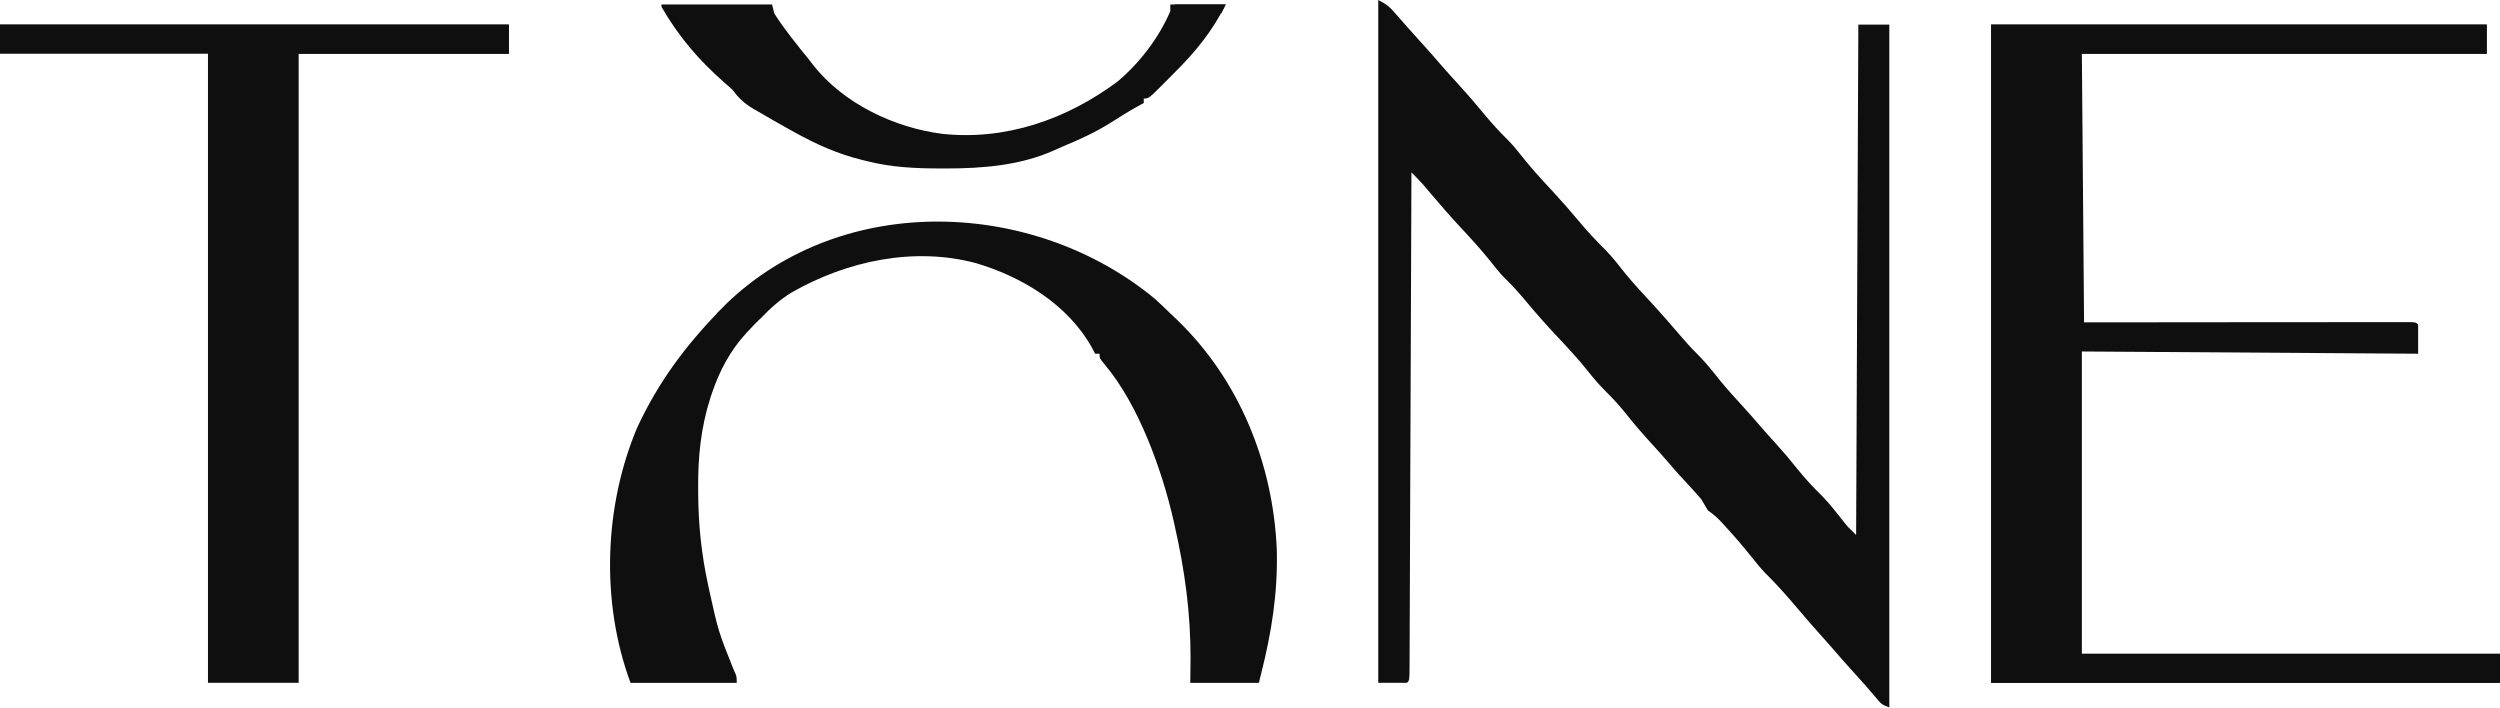 <?xml version="1.0" encoding="UTF-8"?> <svg xmlns="http://www.w3.org/2000/svg" width="113" height="32" viewBox="0 0 113 32" fill="none"><g clip-path="url(#clip0_261_3009)"><path d="M62.297 0C62.683 0.195 62.829 0.324 63.103 0.645C63.451 1.046 63.802 1.442 64.159 1.834C64.516 2.226 64.866 2.622 65.211 3.025C65.444 3.292 65.683 3.552 65.922 3.813C66.316 4.244 66.694 4.685 67.066 5.135C67.425 5.572 67.8 5.98 68.203 6.375C68.421 6.602 68.614 6.842 68.809 7.089C69.235 7.626 69.692 8.124 70.159 8.624C70.562 9.057 70.949 9.5 71.328 9.954C71.726 10.432 72.141 10.877 72.584 11.314C72.897 11.639 73.171 11.994 73.452 12.349C73.867 12.856 74.315 13.332 74.759 13.813C75.14 14.229 75.51 14.656 75.877 15.085C76.153 15.409 76.431 15.722 76.734 16.019C77.106 16.389 77.424 16.795 77.751 17.205C78.099 17.631 78.47 18.034 78.841 18.439C79.105 18.729 79.362 19.024 79.617 19.322C79.836 19.574 80.06 19.82 80.284 20.067C80.621 20.439 80.942 20.818 81.253 21.211C81.601 21.648 81.973 22.039 82.37 22.43C82.703 22.776 82.997 23.15 83.293 23.528C83.519 23.814 83.519 23.814 83.897 24.184C83.946 12.764 83.946 12.764 83.997 1.113C84.459 1.113 84.921 1.113 85.397 1.113C85.397 11.297 85.397 21.482 85.397 31.975C85.071 31.865 85.009 31.798 84.797 31.539C84.488 31.17 84.171 30.812 83.847 30.457C83.482 30.056 83.122 29.651 82.769 29.239C82.576 29.017 82.381 28.798 82.184 28.579C81.854 28.21 81.531 27.835 81.211 27.458C80.752 26.917 80.291 26.393 79.784 25.897C79.565 25.668 79.37 25.425 79.172 25.177C78.815 24.728 78.445 24.297 78.059 23.874C77.983 23.789 77.983 23.789 77.904 23.702C77.679 23.456 77.474 23.258 77.197 23.071C77.097 22.902 76.997 22.733 76.897 22.565C76.725 22.364 76.552 22.169 76.372 21.977C76.272 21.868 76.173 21.76 76.073 21.652C76.025 21.6 75.978 21.548 75.928 21.494C75.764 21.315 75.605 21.131 75.447 20.946C75.204 20.662 74.955 20.384 74.702 20.109C74.298 19.667 73.907 19.222 73.534 18.751C73.254 18.399 72.967 18.074 72.647 17.758C72.337 17.453 72.059 17.14 71.791 16.797C71.326 16.21 70.819 15.671 70.306 15.127C69.817 14.605 69.35 14.07 68.892 13.52C68.598 13.168 68.293 12.84 67.965 12.521C67.758 12.304 67.576 12.074 67.391 11.839C66.965 11.304 66.509 10.805 66.043 10.306C65.554 9.782 65.085 9.242 64.623 8.694C64.573 8.635 64.523 8.576 64.471 8.514C64.428 8.463 64.384 8.411 64.339 8.357C64.166 8.161 63.981 7.977 63.797 7.791C63.797 7.91 63.796 8.028 63.796 8.15C63.785 10.955 63.775 13.76 63.764 16.565C63.762 16.91 63.761 17.255 63.76 17.599C63.759 17.668 63.759 17.737 63.759 17.808C63.754 18.921 63.75 20.034 63.746 21.147C63.742 22.289 63.738 23.43 63.733 24.572C63.73 25.213 63.728 25.855 63.726 26.496C63.724 27.099 63.722 27.702 63.719 28.305C63.718 28.527 63.717 28.75 63.717 28.971C63.716 29.273 63.714 29.575 63.713 29.877C63.713 29.966 63.712 30.055 63.712 30.147C63.708 30.749 63.708 30.749 63.597 30.862C63.168 30.862 62.739 30.862 62.297 30.862C62.297 20.678 62.297 10.493 62.297 0Z" fill="#0F0F0F"></path><path d="M90 1.113C97.392 1.113 104.784 1.113 112.4 1.113C112.4 1.547 112.4 1.981 112.4 2.429C106.361 2.429 100.322 2.429 94.1 2.429C94.133 6.436 94.166 10.443 94.2 14.571C95.282 14.57 96.363 14.569 97.478 14.568C98.161 14.567 98.844 14.567 99.527 14.566C100.613 14.566 101.698 14.565 102.784 14.563C103.574 14.562 104.365 14.562 105.155 14.562C105.574 14.562 105.993 14.561 106.411 14.56C106.805 14.56 107.199 14.559 107.593 14.56C107.738 14.56 107.883 14.559 108.027 14.559C108.224 14.559 108.421 14.559 108.619 14.559C108.784 14.559 108.784 14.559 108.953 14.559C109.2 14.571 109.2 14.571 109.3 14.672C109.3 15.106 109.3 15.54 109.3 15.988C101.776 15.938 101.776 15.938 94.1 15.887C94.1 20.395 94.1 24.902 94.1 29.547C100.337 29.547 106.574 29.547 113 29.547C113 29.981 113 30.415 113 30.862C105.41 30.862 97.82 30.862 90 30.862C90 21.045 90 11.228 90 1.113Z" fill="#0F0F0F"></path><path d="M52.189 13.496C52.433 13.714 52.667 13.939 52.901 14.169C53.043 14.304 53.043 14.304 53.189 14.442C56.01 17.151 57.544 20.935 57.711 24.84C57.761 26.796 57.479 28.57 57.001 30.46C56.968 30.594 56.934 30.727 56.901 30.865C55.877 30.865 54.855 30.865 53.8 30.865C53.805 30.508 53.809 30.151 53.813 29.783C53.818 27.73 53.554 25.782 53.1 23.782C53.071 23.65 53.071 23.65 53.041 23.515C52.516 21.218 51.454 18.272 49.926 16.469C49.7 16.193 49.7 16.193 49.7 15.99C49.635 15.99 49.569 15.99 49.501 15.99C49.418 15.835 49.418 15.835 49.334 15.676C48.241 13.746 46.185 12.51 44.132 11.899C41.322 11.139 38.276 11.792 35.78 13.221C35.258 13.538 34.824 13.931 34.401 14.371C34.267 14.5 34.267 14.5 34.132 14.631C34.055 14.712 33.979 14.793 33.901 14.877C33.847 14.933 33.794 14.988 33.74 15.045C33.002 15.85 32.524 16.753 32.175 17.786C32.152 17.855 32.129 17.923 32.105 17.994C31.68 19.33 31.545 20.66 31.557 22.055C31.557 22.132 31.557 22.208 31.558 22.287C31.565 23.69 31.703 25.04 32.001 26.413C32.02 26.504 32.04 26.596 32.06 26.691C32.468 28.536 32.468 28.536 33.165 30.281C33.3 30.561 33.3 30.561 33.3 30.865C31.716 30.865 30.133 30.865 28.5 30.865C27.153 27.23 27.295 22.899 28.8 19.329C29.765 17.252 31.01 15.588 32.6 13.967C32.679 13.885 32.758 13.804 32.84 13.72C38.132 8.64 46.737 8.997 52.189 13.496Z" fill="#0F0F0F"></path><path d="M0 1.113C7.59 1.113 15.18 1.113 23 1.113C23 1.547 23 1.981 23 2.429C19.865 2.429 16.73 2.429 13.5 2.429C13.5 11.812 13.5 21.195 13.5 30.862C12.147 30.862 10.794 30.862 9.4 30.862C9.4 21.479 9.4 12.096 9.4 2.429C6.298 2.429 3.196 2.429 0 2.429C0 1.995 0 1.561 0 1.113Z" fill="#0F0F0F"></path><path d="M29.898 0.203C31.548 0.203 33.198 0.203 34.898 0.203C34.948 0.403 34.948 0.403 34.998 0.608C35.472 1.356 36.043 2.046 36.598 2.733C36.649 2.8 36.7 2.867 36.752 2.937C38.133 4.691 40.431 5.773 42.585 6.049C45.461 6.359 48.21 5.397 50.511 3.688C51.52 2.837 52.371 1.724 52.898 0.507C52.898 0.407 52.898 0.306 52.898 0.203C53.723 0.203 54.548 0.203 55.398 0.203C54.804 1.406 54.04 2.337 53.102 3.27C52.951 3.419 52.803 3.57 52.654 3.721C51.926 4.453 51.926 4.453 51.698 4.453C51.698 4.52 51.698 4.587 51.698 4.655C51.649 4.682 51.599 4.71 51.547 4.738C51.084 4.993 50.637 5.265 50.192 5.553C49.515 5.979 48.811 6.299 48.074 6.605C47.927 6.667 47.782 6.732 47.638 6.799C46.116 7.48 44.408 7.614 42.767 7.615C42.691 7.615 42.614 7.615 42.536 7.615C41.395 7.614 40.309 7.567 39.198 7.286C39.129 7.269 39.059 7.253 38.987 7.235C37.877 6.963 36.897 6.526 35.898 5.971C35.828 5.932 35.758 5.893 35.686 5.853C35.22 5.595 34.758 5.33 34.298 5.06C34.211 5.01 34.124 4.96 34.034 4.908C33.631 4.667 33.38 4.423 33.098 4.048C32.984 3.943 32.867 3.84 32.748 3.738C31.59 2.723 30.67 1.654 29.898 0.304C29.898 0.271 29.898 0.238 29.898 0.203Z" fill="#0F0F0F"></path><path d="M90 1.113C97.392 1.113 104.784 1.113 112.4 1.113C112.4 1.547 112.4 1.981 112.4 2.429C106.361 2.429 100.322 2.429 94.1 2.429C94.1 2.395 94.1 2.362 94.1 2.328C100.073 2.328 106.046 2.328 112.2 2.328C112.2 1.994 112.2 1.66 112.2 1.316C104.94 1.316 97.68 1.316 90.2 1.316C90.2 10.999 90.2 20.683 90.2 30.66C97.724 30.66 105.248 30.66 113 30.66C113 30.727 113 30.793 113 30.862C105.41 30.862 97.82 30.862 90 30.862C90 21.045 90 11.228 90 1.113Z" fill="#0F0F0F"></path><path d="M0 1.113C7.59 1.113 15.18 1.113 23 1.113C23 1.547 23 1.981 23 2.429C19.865 2.429 16.73 2.429 13.5 2.429C13.5 2.395 13.5 2.362 13.5 2.328C16.569 2.328 19.638 2.328 22.8 2.328C22.8 1.994 22.8 1.66 22.8 1.316C15.276 1.316 7.752 1.316 0 1.316C0 1.249 0 1.182 0 1.113Z" fill="#0F0F0F"></path><path d="M53.102 0.203C53.861 0.203 54.62 0.203 55.402 0.203C55.336 0.337 55.27 0.47 55.202 0.608C55.169 0.541 55.136 0.474 55.102 0.405C54.442 0.405 53.782 0.405 53.102 0.405C53.102 0.339 53.102 0.272 53.102 0.203Z" fill="#0F0F0F"></path><path d="M33.198 13.457C33.198 13.761 33.198 13.761 32.948 14.033C32.866 14.11 32.783 14.187 32.698 14.267C32.599 14.233 32.5 14.2 32.398 14.165C32.662 13.932 32.926 13.698 33.198 13.457Z" fill="#0F0F0F"></path></g><defs><clipPath id="clip0_261_3009"><rect width="113" height="32" fill="white"></rect></clipPath></defs></svg> 